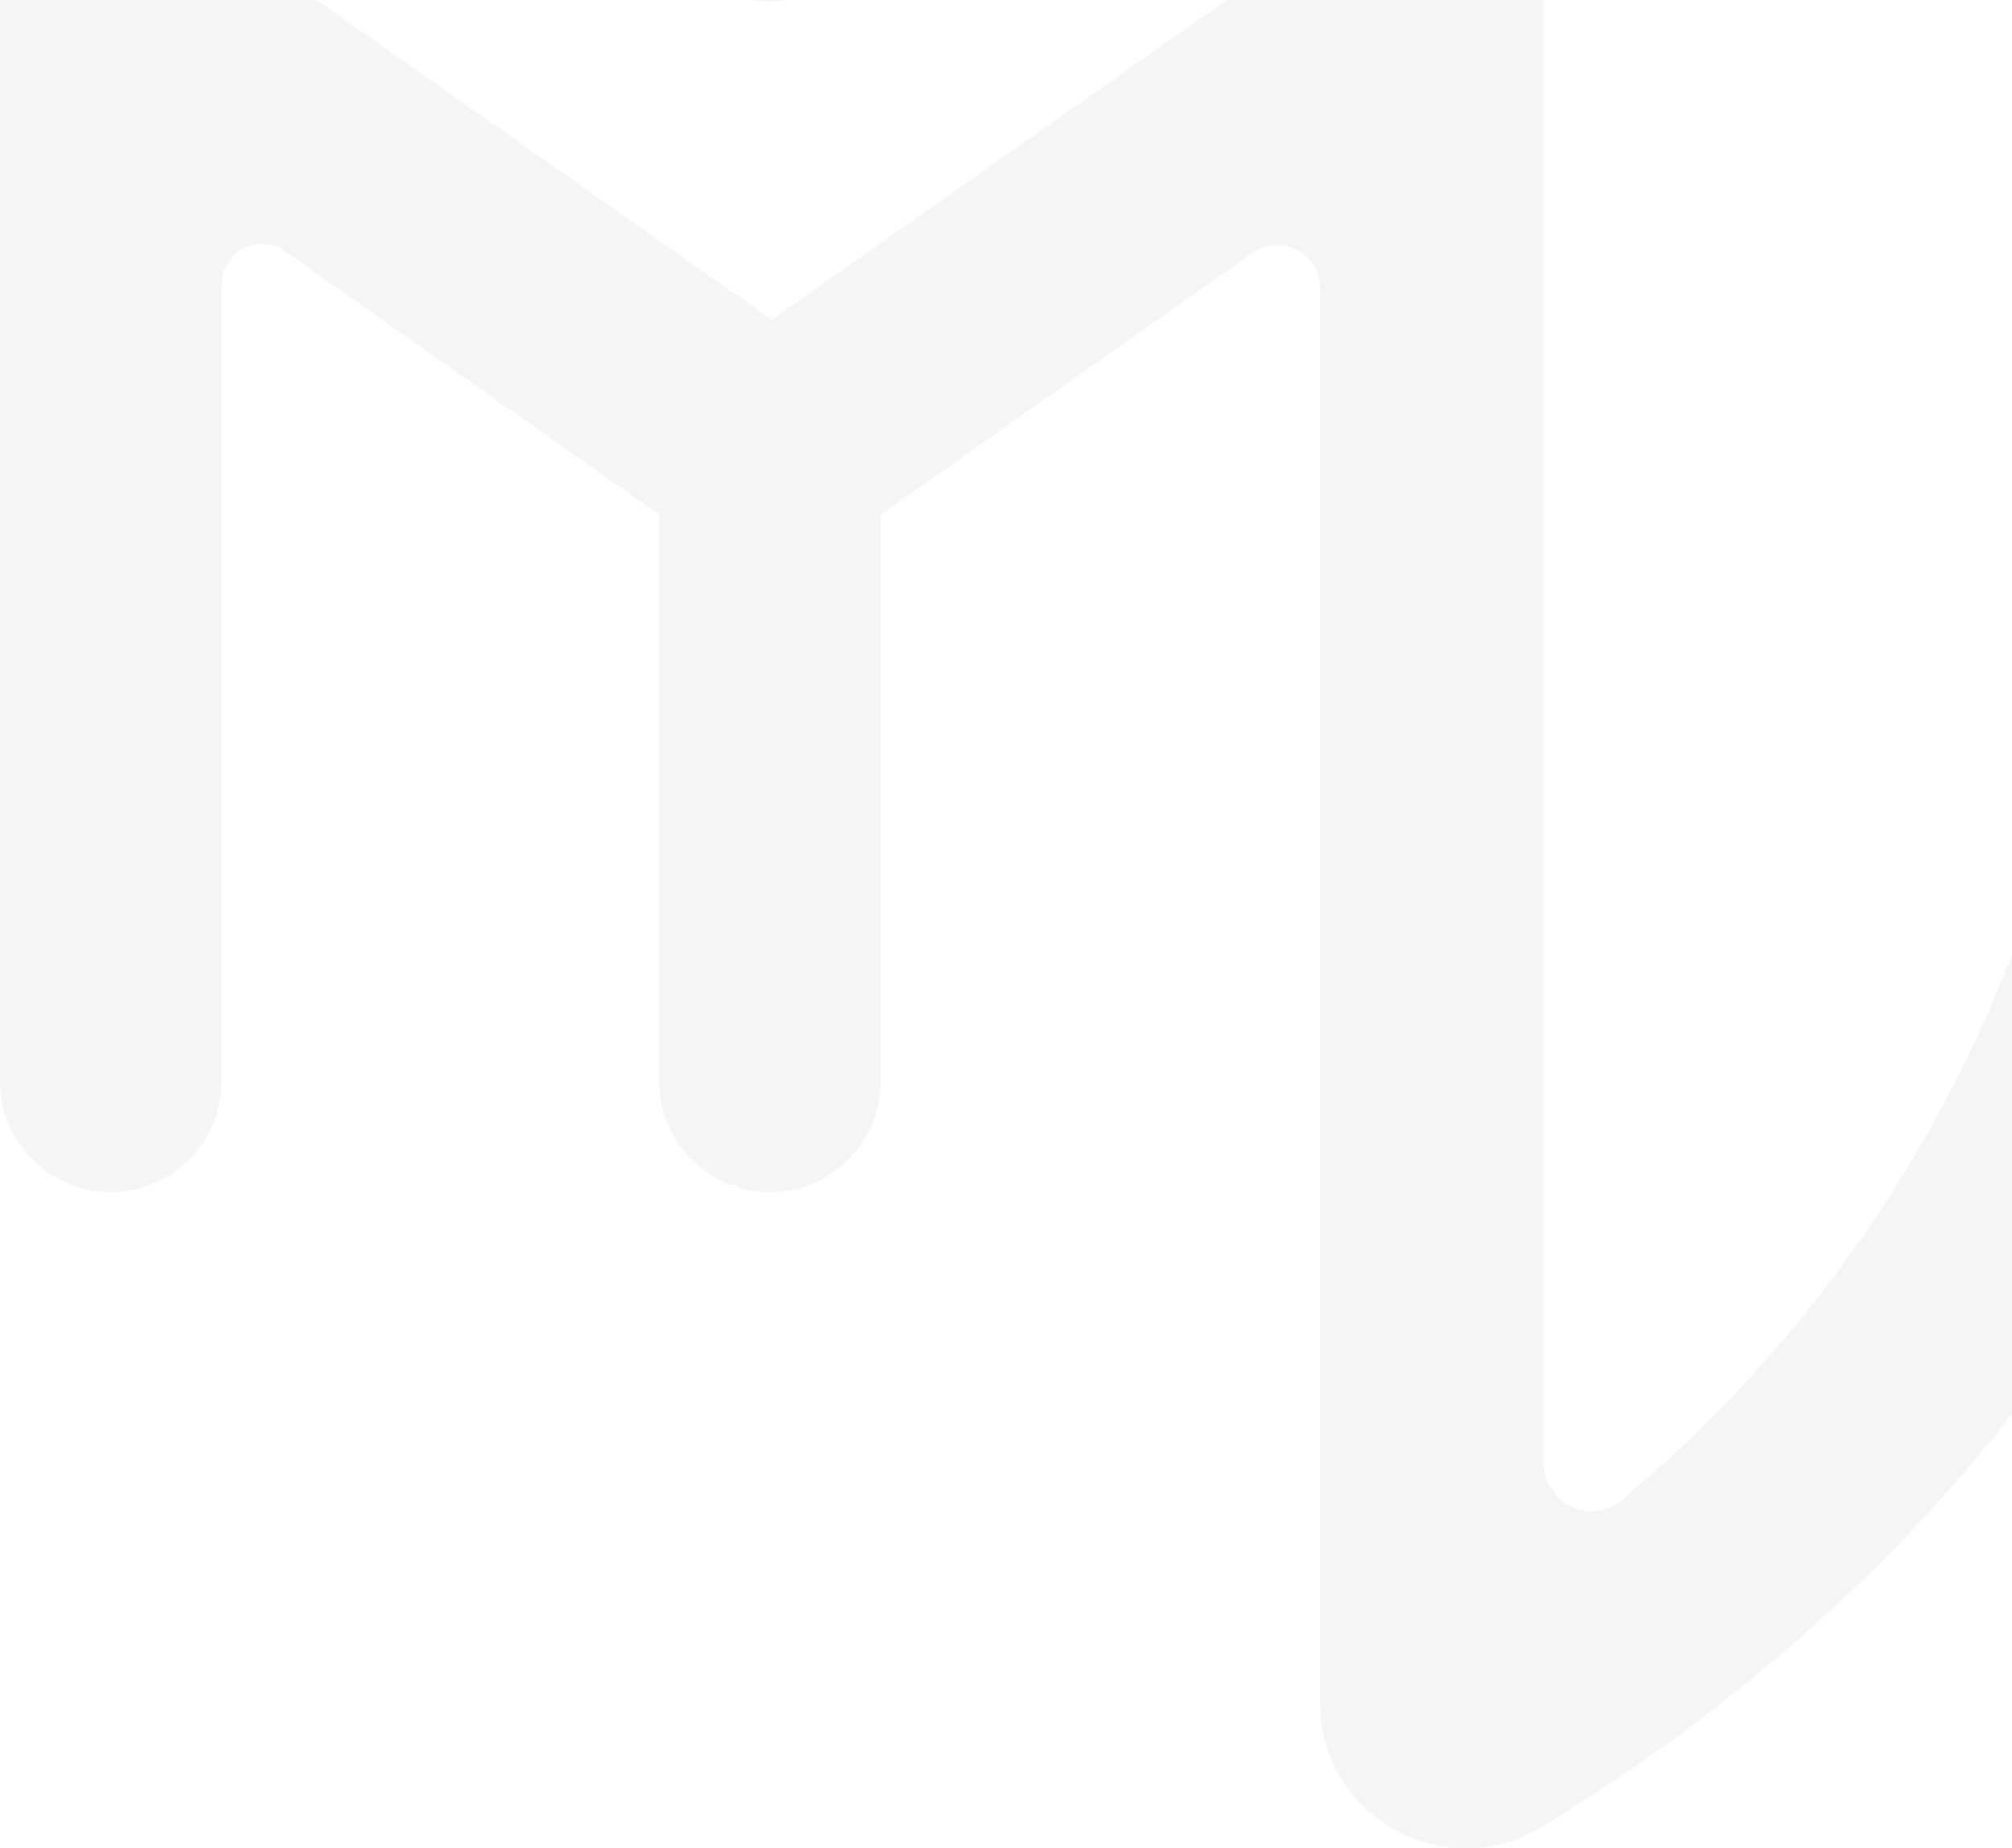 <?xml version="1.0" encoding="utf-8"?>
<!-- Generator: Adobe Illustrator 16.0.0, SVG Export Plug-In . SVG Version: 6.00 Build 0)  -->
<!DOCTYPE svg PUBLIC "-//W3C//DTD SVG 1.1//EN" "http://www.w3.org/Graphics/SVG/1.1/DTD/svg11.dtd">
<svg version="1.1" id="Layer_1" xmlns="http://www.w3.org/2000/svg" xmlns:xlink="http://www.w3.org/1999/xlink" x="0px" y="0px"
	 width="958px" height="880px" viewBox="0 511 958 880" enable-background="new 0 511 958 880" xml:space="preserve">
<path fill-opacity="0.04" d="M597.09,630.881L419.324,756.007v269.833c0,28.94-23.816,52.771-52.734,52.771
	c-28.919,0-52.734-23.83-52.734-52.771V756.007L136.089,630.881c-12.758-9.363-30.62,0.001-30.62,16.173v378.786
	c0,28.94-23.816,52.771-52.734,52.771C23.815,1078.61,0,1054.78,0,1025.84V481.071c0-32.346,35.723-50.222,62.09-32.347
	L367.44,663.227l305.35-214.502c26.367-18.726,62.09,0.001,62.09,32.347v726.068c0,19.58,22.965,30.641,37.424,17.88
	C916.048,1105,1000.25,927.098,1000.25,737.281c0-320.05-240.704-589.879-555.41-629.034c-13.607-1.703-25.516,9.363-25.516,22.982
	V458.94c0,28.94-23.816,52.773-52.734,52.773c-28.919,0-52.734-23.833-52.734-52.773V69.092c0-40.007,33.172-71.5,73.147-68.947
	c563.918,37.453,712.767,509.867,719.567,713.303c11.91,377.932-227.946,579.662-372.541,667.342
	c-45.931,28.09-105.469-5.11-105.469-58.74V647.905C628.561,631.733,610.699,622.37,597.09,630.881L597.09,630.881z"/>
</svg>

